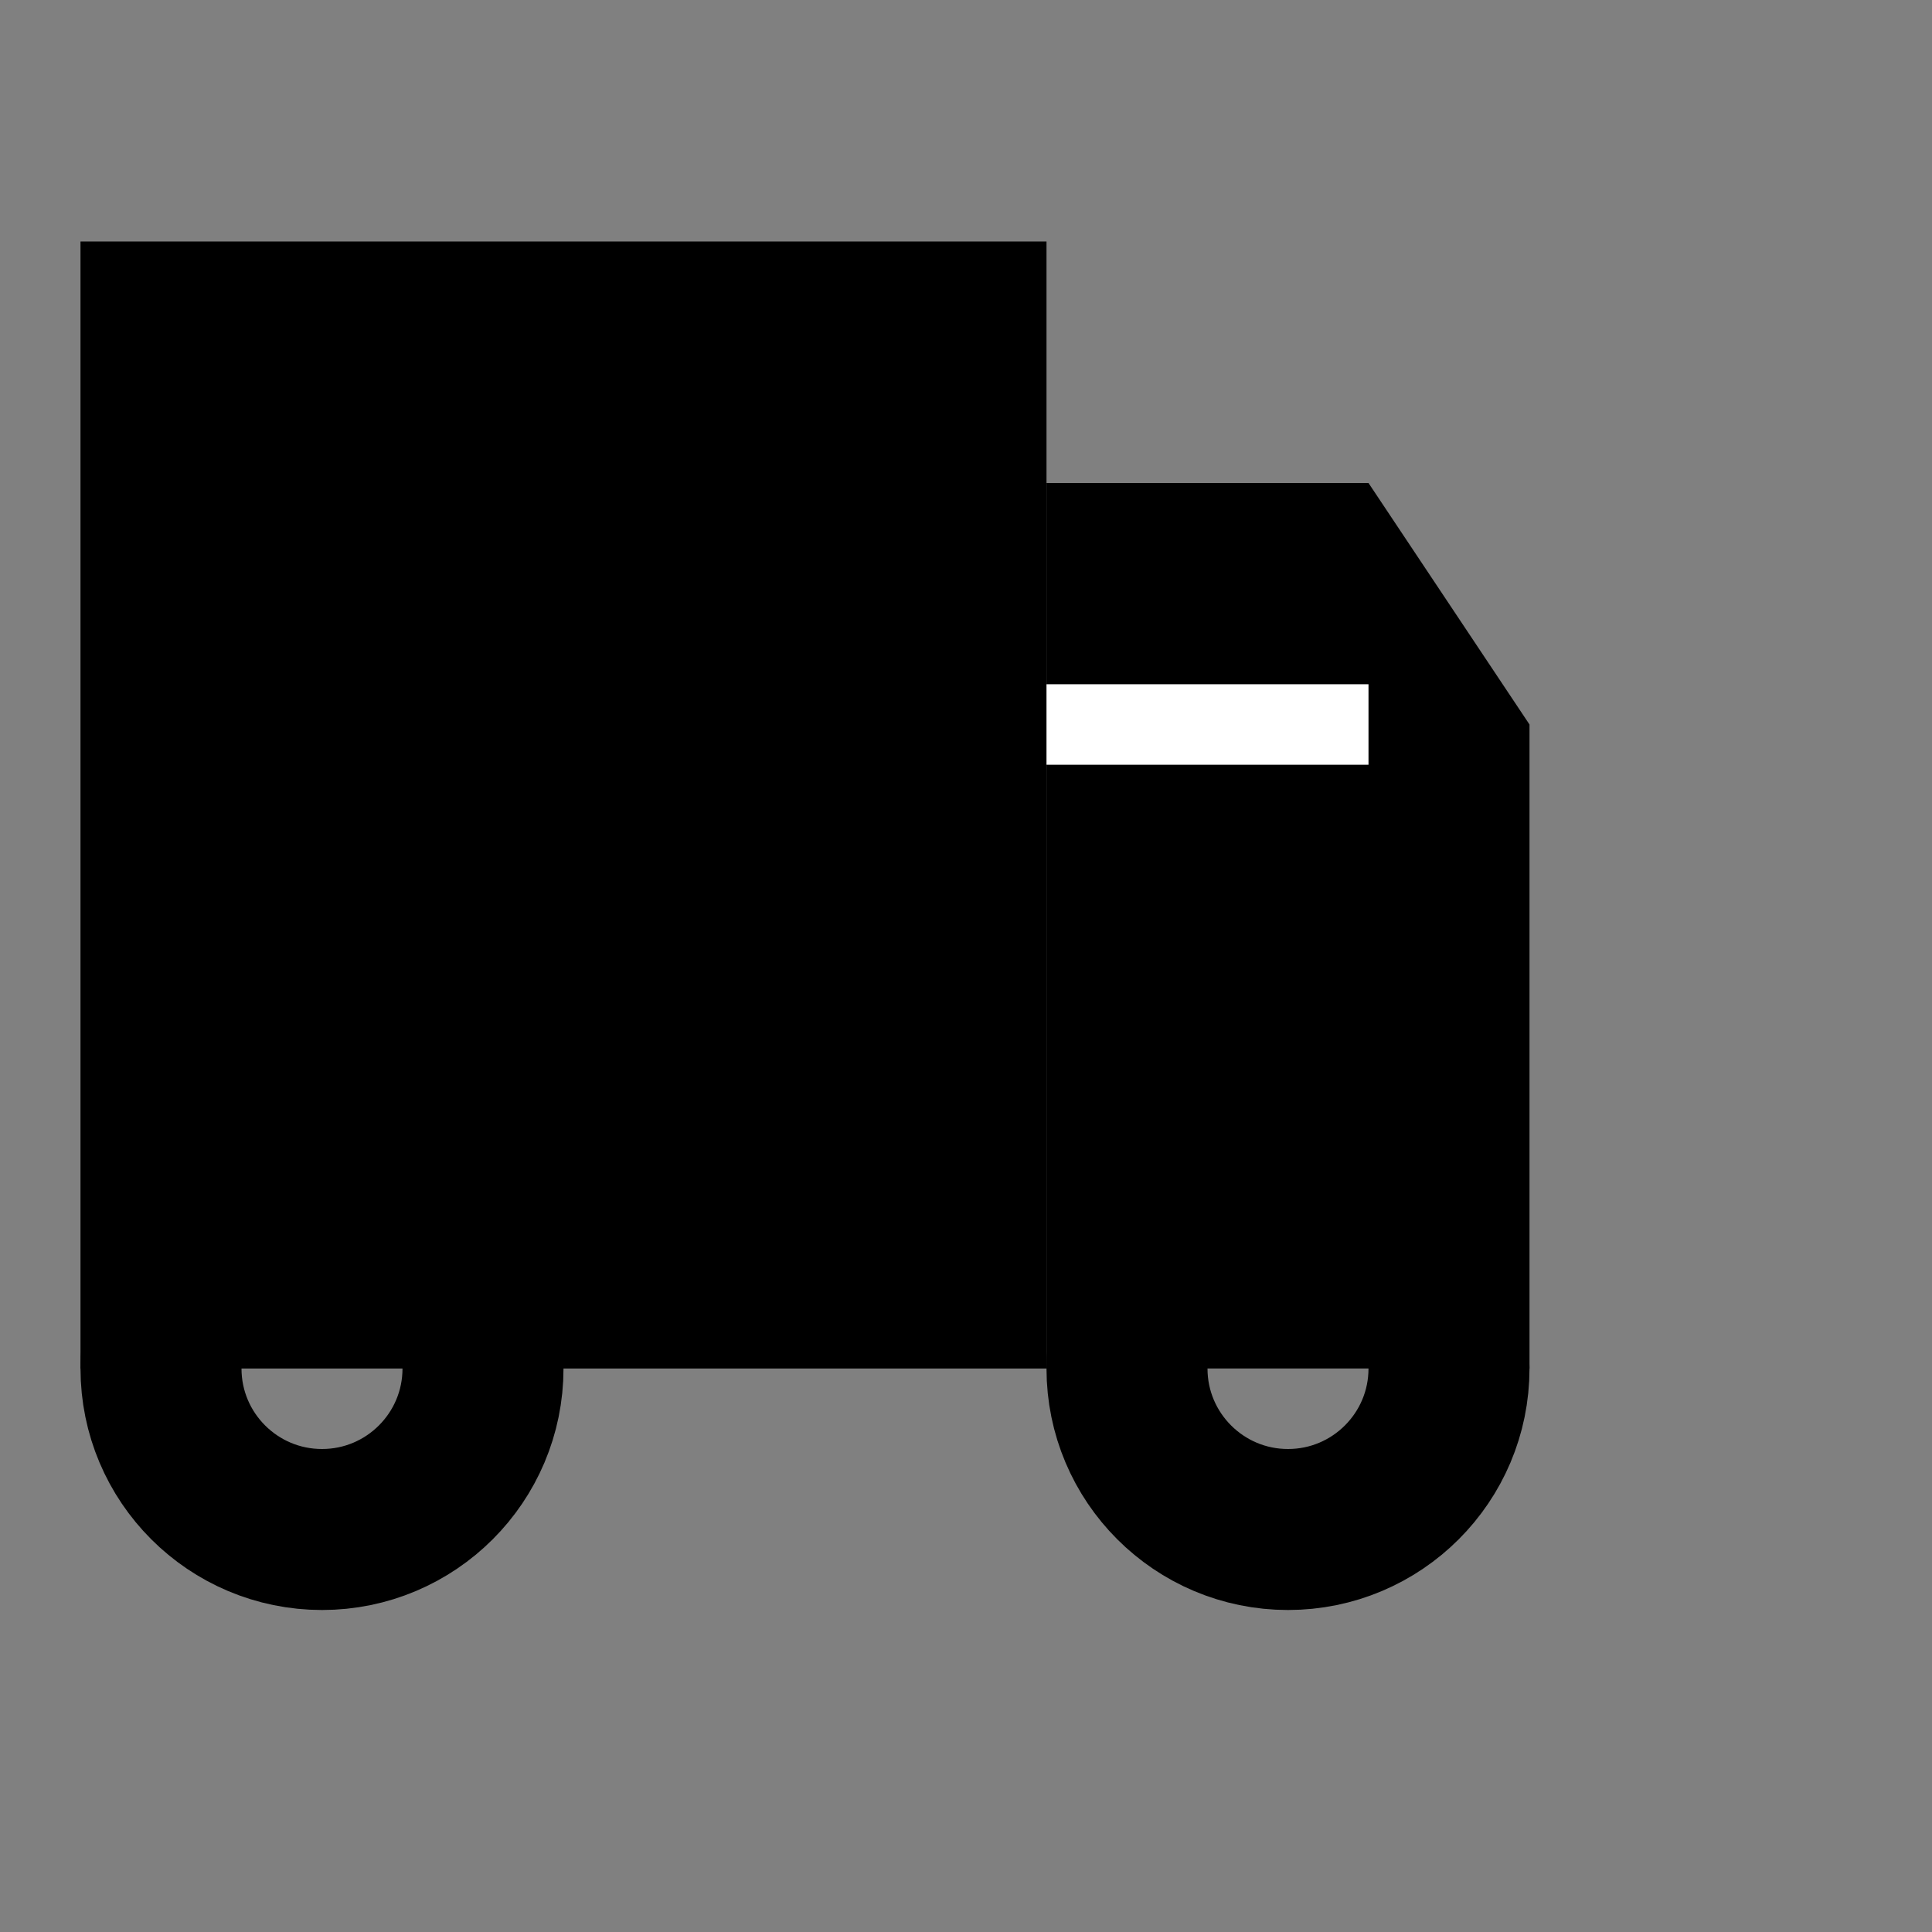 <svg width="24" height="24" viewBox="0 0 24 24" fill="none" xmlns="http://www.w3.org/2000/svg">
  <rect x="0" y="0" width="24" height="24" fill="#808080" stroke="none"/>
  <path d="M1 3 L13 3 L13 17 L1 17 Z" fill="currentColor"/>
  <path d="M13 6 L17 6 L19 9 L19 17 L13 17 Z" fill="currentColor"/>
  <circle cx="4" cy="17" r="2" fill="none" stroke="currentColor" stroke-width="2"/>
  <circle cx="16" cy="17" r="2" fill="none" stroke="currentColor" stroke-width="2"/>
  <path d="M13 9 L17 9" stroke="white" stroke-width="1"/>
</svg>

